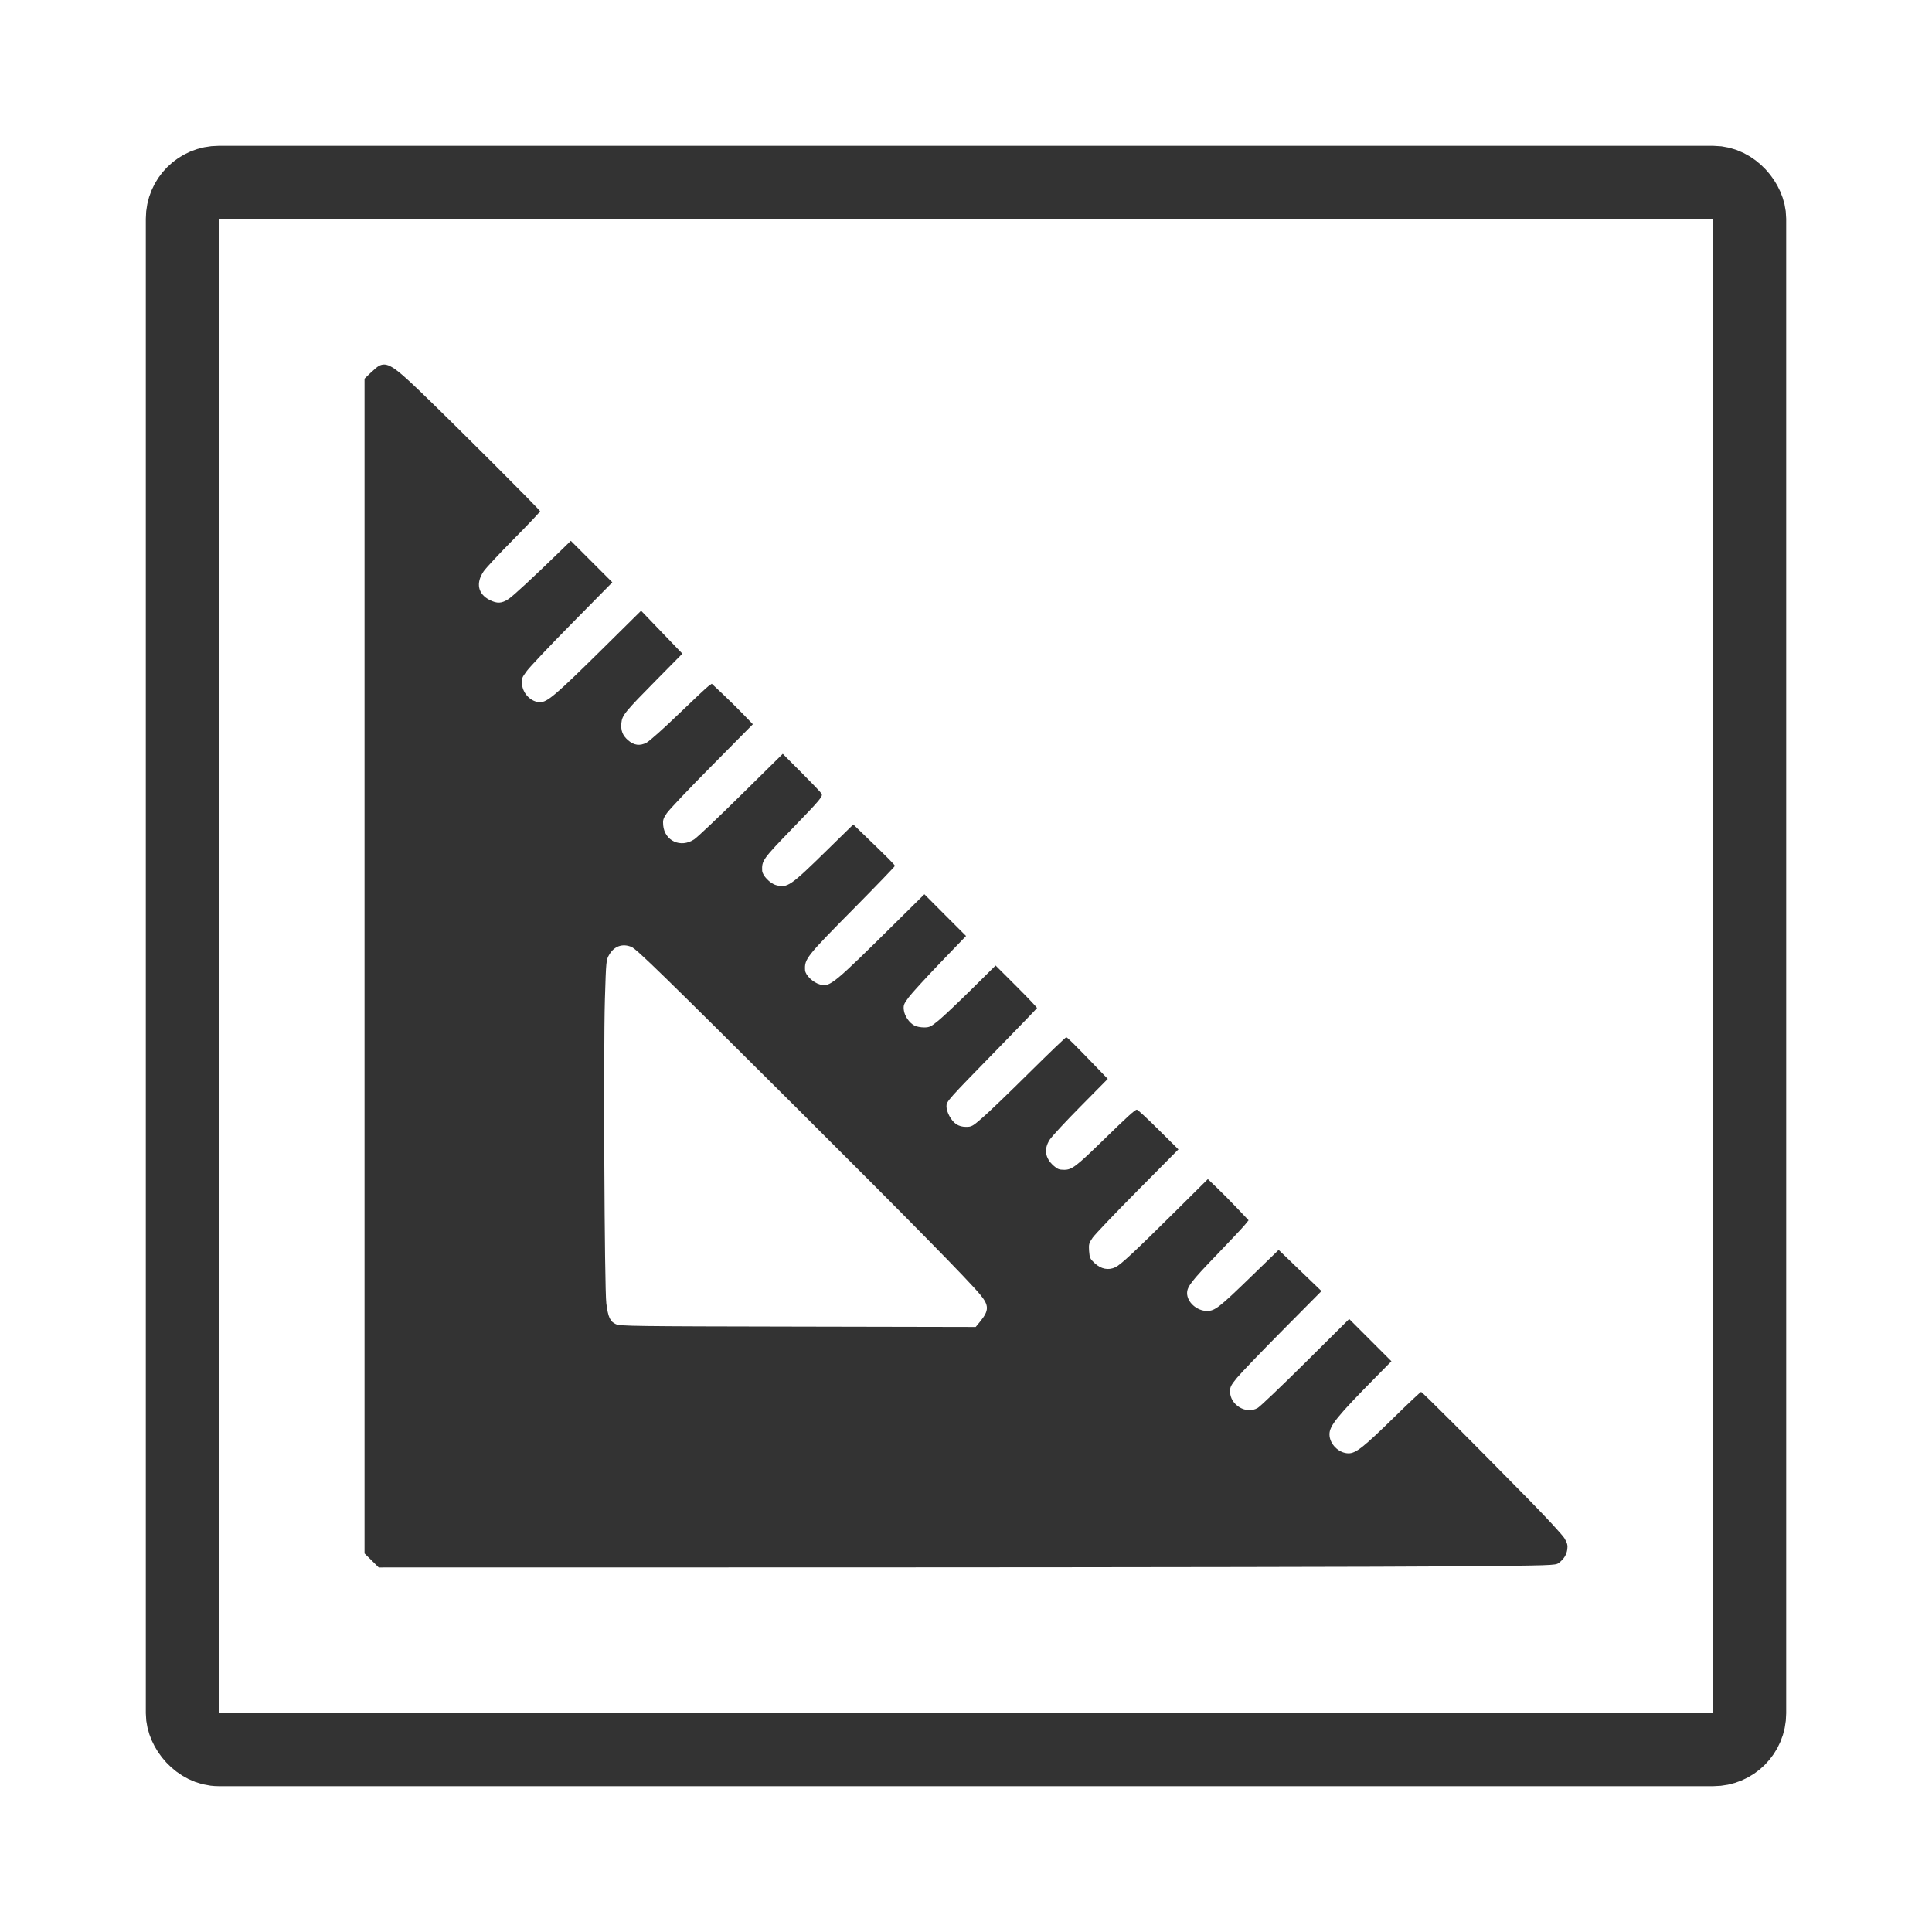 <svg width="53" height="53" viewBox="0 0 53 53" fill="none" xmlns="http://www.w3.org/2000/svg">
<g filter="url(#filter0_d_476_1498)">
<rect x="4" width="45" height="45" rx="2" fill="white"/>
<path fill-rule="evenodd" clip-rule="evenodd" d="M10.387 6.042C10.35 6.063 10.248 6.149 10.16 6.234L10 6.388V22.502V38.615L10.195 38.807L10.389 39L23.725 38.998C31.06 38.996 38.322 38.984 39.864 38.97C42.599 38.946 42.67 38.944 42.759 38.878C42.899 38.773 42.974 38.653 42.995 38.502C43.01 38.39 42.995 38.333 42.919 38.202C42.867 38.113 42.43 37.639 41.948 37.148C40.297 35.468 39.014 34.185 38.985 34.185C38.968 34.185 38.642 34.492 38.258 34.868C37.408 35.701 37.196 35.869 36.995 35.869C36.728 35.869 36.471 35.614 36.471 35.348C36.471 35.114 36.677 34.859 37.731 33.789L38.171 33.343L37.592 32.764L37.012 32.184L35.824 33.364C35.17 34.012 34.578 34.578 34.507 34.621C34.192 34.812 33.743 34.547 33.743 34.17C33.743 34.05 33.77 33.997 33.935 33.796C34.04 33.667 34.604 33.08 35.189 32.49L36.252 31.418L35.664 30.853L35.077 30.288L34.313 31.029C33.441 31.875 33.328 31.963 33.111 31.963C32.834 31.963 32.565 31.723 32.565 31.475C32.565 31.298 32.681 31.147 33.363 30.439C33.742 30.046 34.097 29.668 34.152 29.599L34.252 29.475L33.955 29.162C33.792 28.989 33.541 28.735 33.397 28.597L33.135 28.346L32.286 29.189C31.115 30.35 30.747 30.693 30.598 30.764C30.407 30.855 30.203 30.815 30.029 30.652C29.904 30.535 29.891 30.508 29.877 30.321C29.864 30.134 29.872 30.104 29.974 29.954C30.036 29.865 30.59 29.283 31.207 28.661L32.327 27.531L31.778 26.986C31.477 26.686 31.211 26.441 31.188 26.441C31.137 26.441 30.937 26.622 30.258 27.284C29.523 28.001 29.404 28.091 29.195 28.091C29.058 28.091 29.01 28.073 28.907 27.982C28.669 27.773 28.63 27.527 28.795 27.267C28.852 27.177 29.234 26.765 29.644 26.351L30.389 25.597L30.138 25.337C29.453 24.627 29.28 24.455 29.25 24.455C29.232 24.455 28.777 24.891 28.239 25.424C27.701 25.958 27.126 26.511 26.961 26.653C26.68 26.898 26.654 26.913 26.503 26.913C26.394 26.913 26.308 26.889 26.23 26.837C26.095 26.747 25.964 26.507 25.964 26.349C25.964 26.213 25.986 26.189 27.393 24.748C27.968 24.159 28.443 23.666 28.448 23.653C28.452 23.64 28.199 23.372 27.884 23.058L27.312 22.487L26.646 23.145C26.28 23.507 25.875 23.889 25.747 23.994C25.534 24.168 25.498 24.185 25.349 24.185C25.259 24.185 25.142 24.163 25.088 24.135C24.943 24.06 24.813 23.869 24.794 23.705C24.78 23.577 24.793 23.541 24.927 23.36C25.009 23.249 25.397 22.825 25.788 22.418L26.501 21.677L25.929 21.105L25.358 20.532L24.659 21.224C22.838 23.026 22.771 23.081 22.493 23.006C22.306 22.956 22.093 22.751 22.085 22.615C22.068 22.304 22.112 22.249 23.463 20.883C24.06 20.279 24.549 19.771 24.549 19.754C24.549 19.725 24.372 19.548 23.667 18.868L23.408 18.618L22.695 19.316C21.681 20.31 21.6 20.365 21.291 20.282C21.124 20.237 20.914 20.018 20.908 19.884C20.896 19.609 20.927 19.566 21.727 18.738C22.519 17.919 22.579 17.846 22.536 17.77C22.519 17.739 22.273 17.481 21.989 17.197L21.473 16.68L20.339 17.799C19.716 18.415 19.133 18.967 19.043 19.027C18.674 19.271 18.233 19.07 18.193 18.641C18.18 18.499 18.193 18.456 18.291 18.31C18.352 18.217 18.909 17.63 19.528 17.005L20.653 15.868L20.387 15.592C20.24 15.44 19.987 15.19 19.823 15.036L19.526 14.757L19.436 14.821C19.386 14.856 19.017 15.203 18.615 15.59C18.213 15.978 17.818 16.331 17.737 16.373C17.554 16.47 17.391 16.448 17.227 16.305C17.078 16.174 17.027 16.041 17.046 15.836C17.067 15.62 17.135 15.537 18.021 14.639L18.719 13.932L18.153 13.343L17.587 12.754L16.479 13.849C15.252 15.06 15.014 15.263 14.818 15.263C14.574 15.263 14.345 15.036 14.319 14.769C14.305 14.618 14.315 14.591 14.454 14.404C14.536 14.293 15.097 13.701 15.701 13.088L16.798 11.975L16.228 11.405L15.659 10.836L15.414 11.075C14.649 11.82 14.086 12.342 13.95 12.433C13.763 12.556 13.638 12.562 13.434 12.46C13.111 12.296 13.047 11.998 13.267 11.674C13.329 11.583 13.702 11.182 14.098 10.783C14.493 10.384 14.816 10.043 14.816 10.025C14.816 9.989 12.484 7.659 11.515 6.727C10.794 6.034 10.609 5.921 10.387 6.042ZM17.323 21.977C17.467 22.037 18.192 22.744 21.917 26.456C24.989 29.518 26.561 31.117 26.89 31.516C27.136 31.814 27.135 31.952 26.885 32.258L26.766 32.403L21.894 32.393C17.377 32.385 17.013 32.38 16.895 32.326C16.737 32.255 16.682 32.136 16.633 31.755C16.582 31.368 16.552 24.811 16.594 23.42C16.627 22.344 16.628 22.334 16.714 22.188C16.85 21.954 17.079 21.875 17.323 21.977Z" fill="#333333"/>
<rect x="5" y="1" width="43" height="43" rx="1" stroke="#333333" stroke-width="2"/>
</g>
<defs>
<filter id="filter0_d_476_1498" x="0" y="0" width="53" height="53" filterUnits="userSpaceOnUse" color-interpolation-filters="sRGB">
<feFlood flood-opacity="0" result="BackgroundImageFix"/>
<feColorMatrix in="SourceAlpha" type="matrix" values="0 0 0 0 0 0 0 0 0 0 0 0 0 0 0 0 0 0 127 0" result="hardAlpha"/>
<feOffset dy="4"/>
<feGaussianBlur stdDeviation="2"/>
<feComposite in2="hardAlpha" operator="out"/>
<feColorMatrix type="matrix" values="0 0 0 0 0 0 0 0 0 0 0 0 0 0 0 0 0 0 0.25 0"/>
<feBlend mode="normal" in2="BackgroundImageFix" result="effect1_dropShadow_476_1498"/>
<feBlend mode="normal" in="SourceGraphic" in2="effect1_dropShadow_476_1498" result="shape"/>
</filter>
</defs>
</svg>
